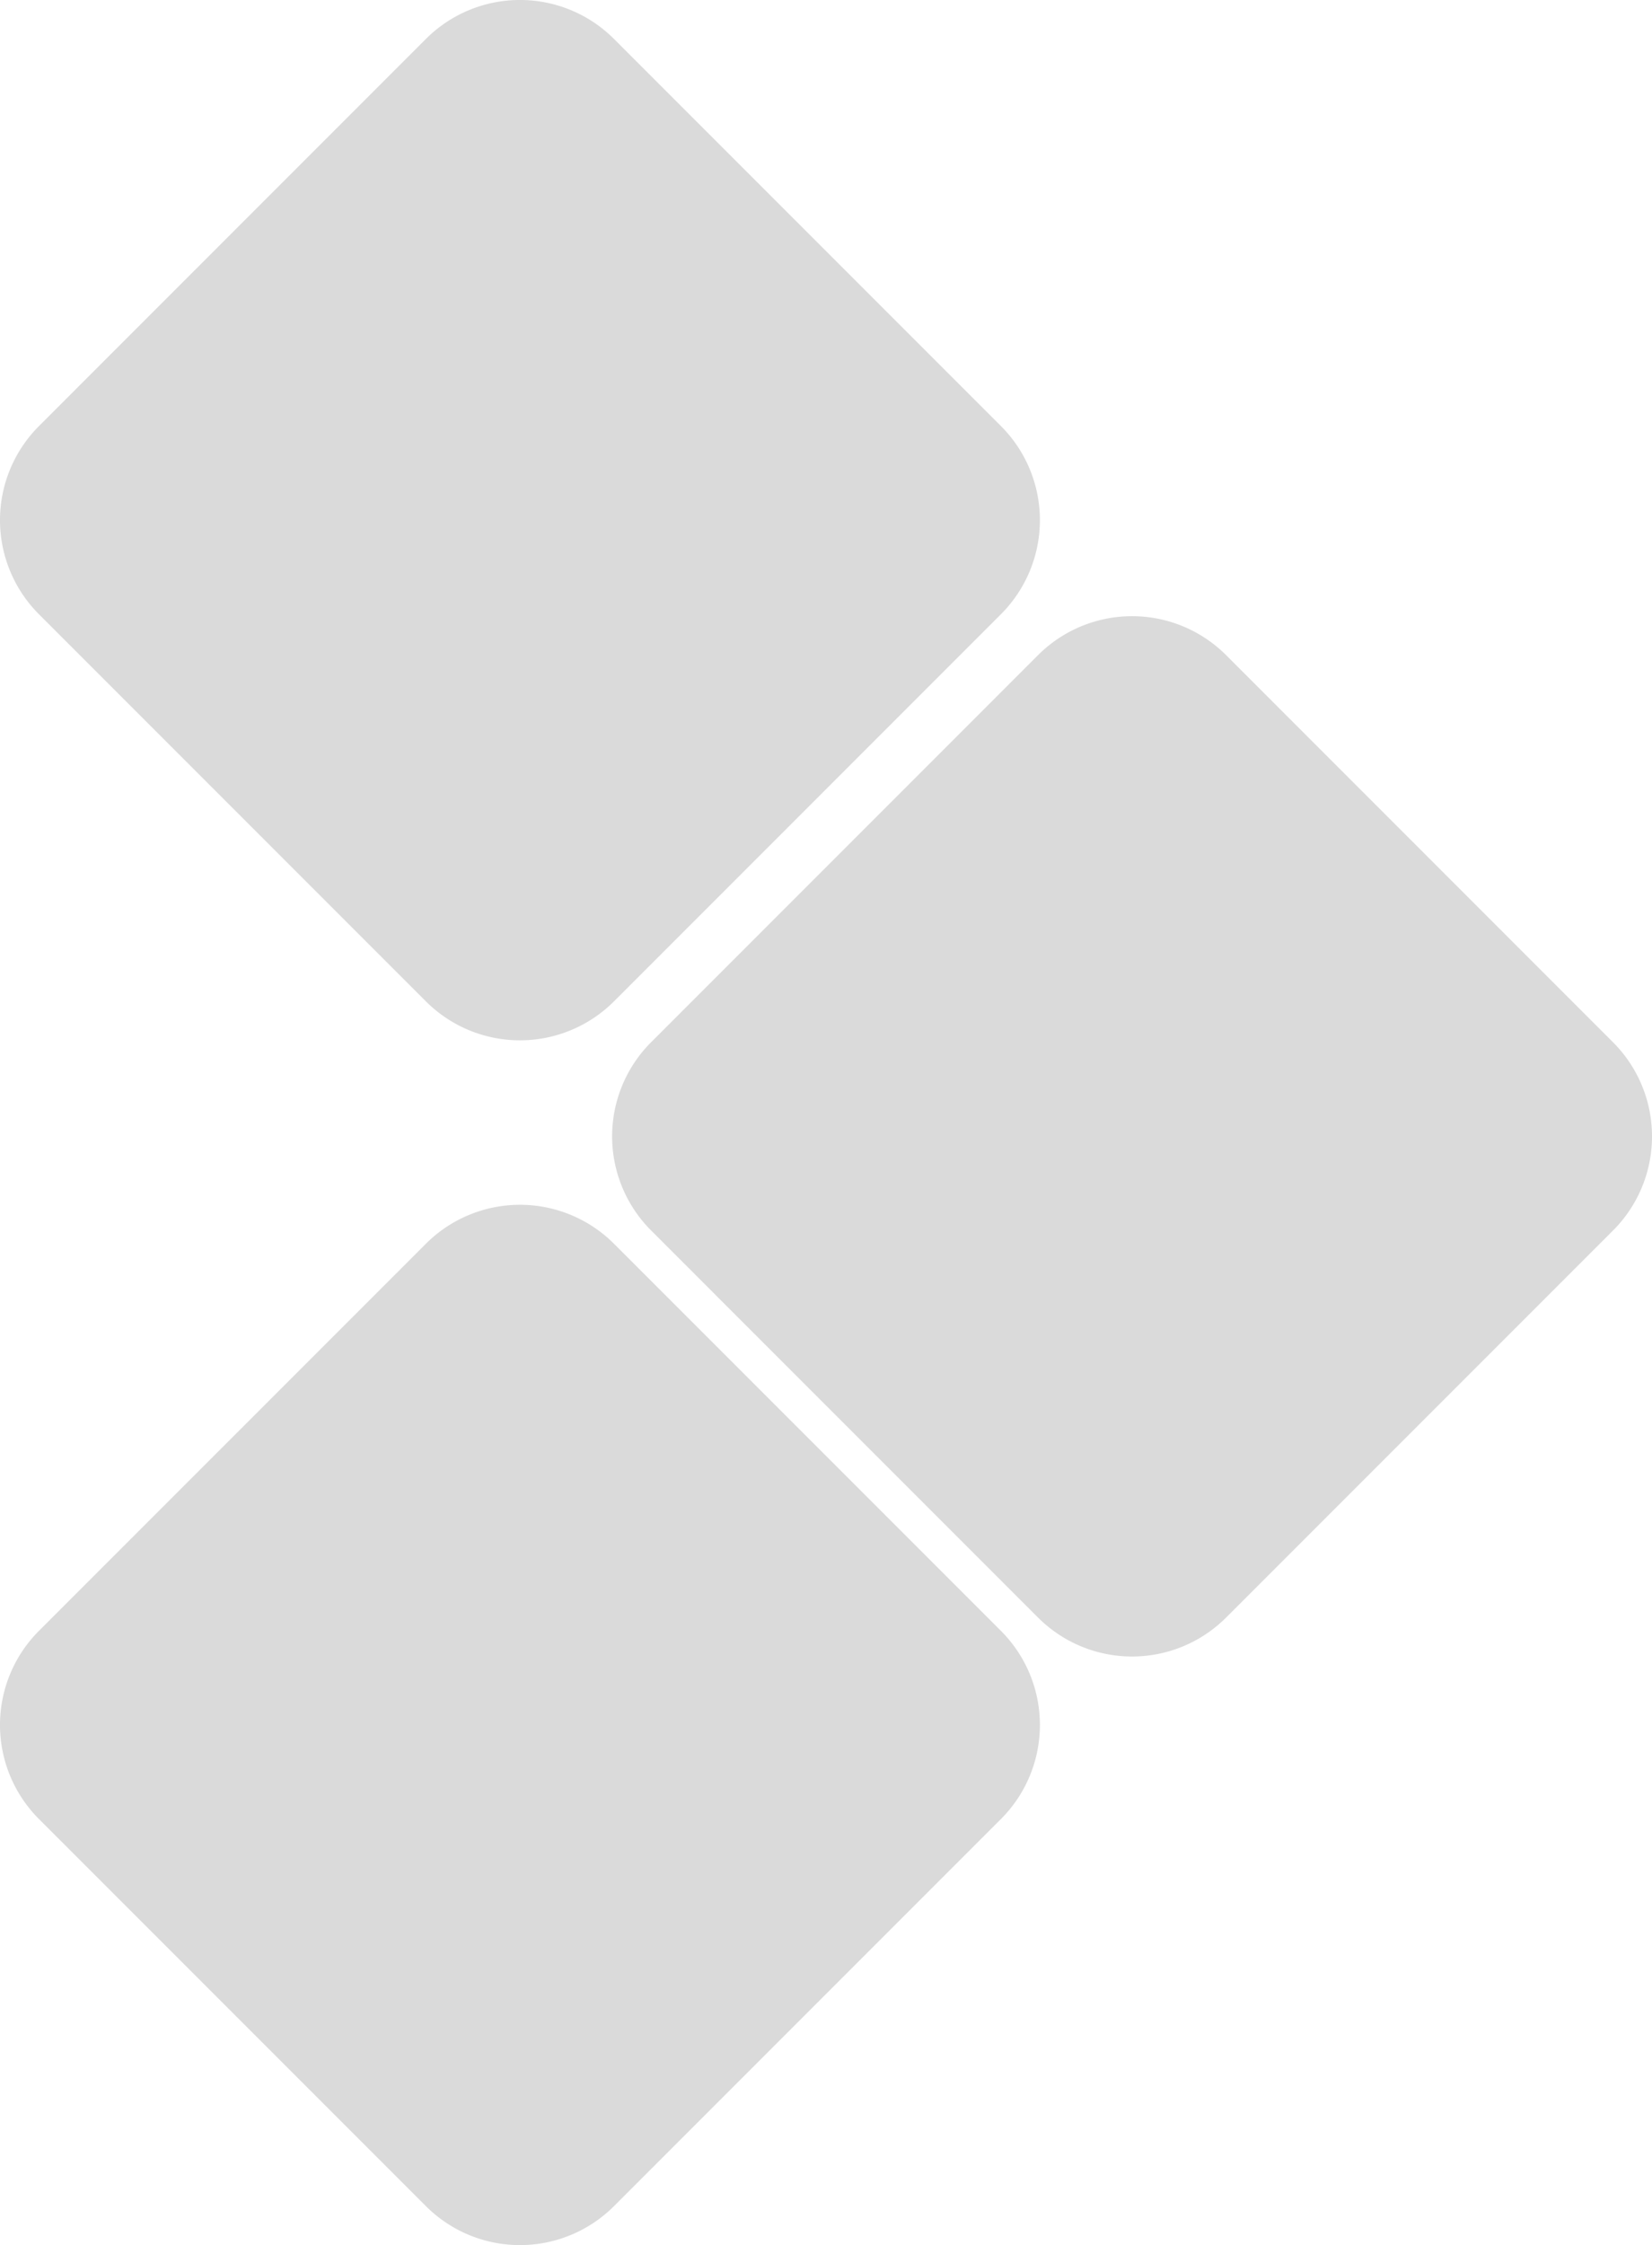 <svg xmlns="http://www.w3.org/2000/svg" width="248.393" height="337.434" viewBox="0 0 248.393 337.434">
  <g id="img-asb2" transform="translate(-0.804 -0.246)">
    <path id="Path_2575" data-name="Path 2575" d="M243.34,185.18l-58.178,58.177a20,20,0,0,1-28.285,0L98.7,185.179a20,20,0,0,1,0-28.284l58.178-58.18a20,20,0,0,1,28.285,0L243.34,156.9a20,20,0,0,1,0,28.285Z" fill="#dadada" fill-rule="evenodd"/>
    <path id="Path_2576" data-name="Path 2576" d="M151.3,92.568,93.124,150.747a20,20,0,0,1-28.284,0L6.661,92.567a20,20,0,0,1,0-28.283L64.841,6.1a20,20,0,0,1,28.283,0l58.18,58.18a20,20,0,0,1,0,28.284Z" fill="#dadada" fill-rule="evenodd"/>
    <path id="Path_2577" data-name="Path 2577" d="M151.3,273.643,93.124,331.821a20,20,0,0,1-28.284,0L6.661,273.643a20,20,0,0,1,0-28.285l58.18-58.178a20,20,0,0,1,28.283,0l58.18,58.178a20,20,0,0,1,0,28.285Z" fill="#dadada" fill-rule="evenodd"/>
  </g>
</svg>
